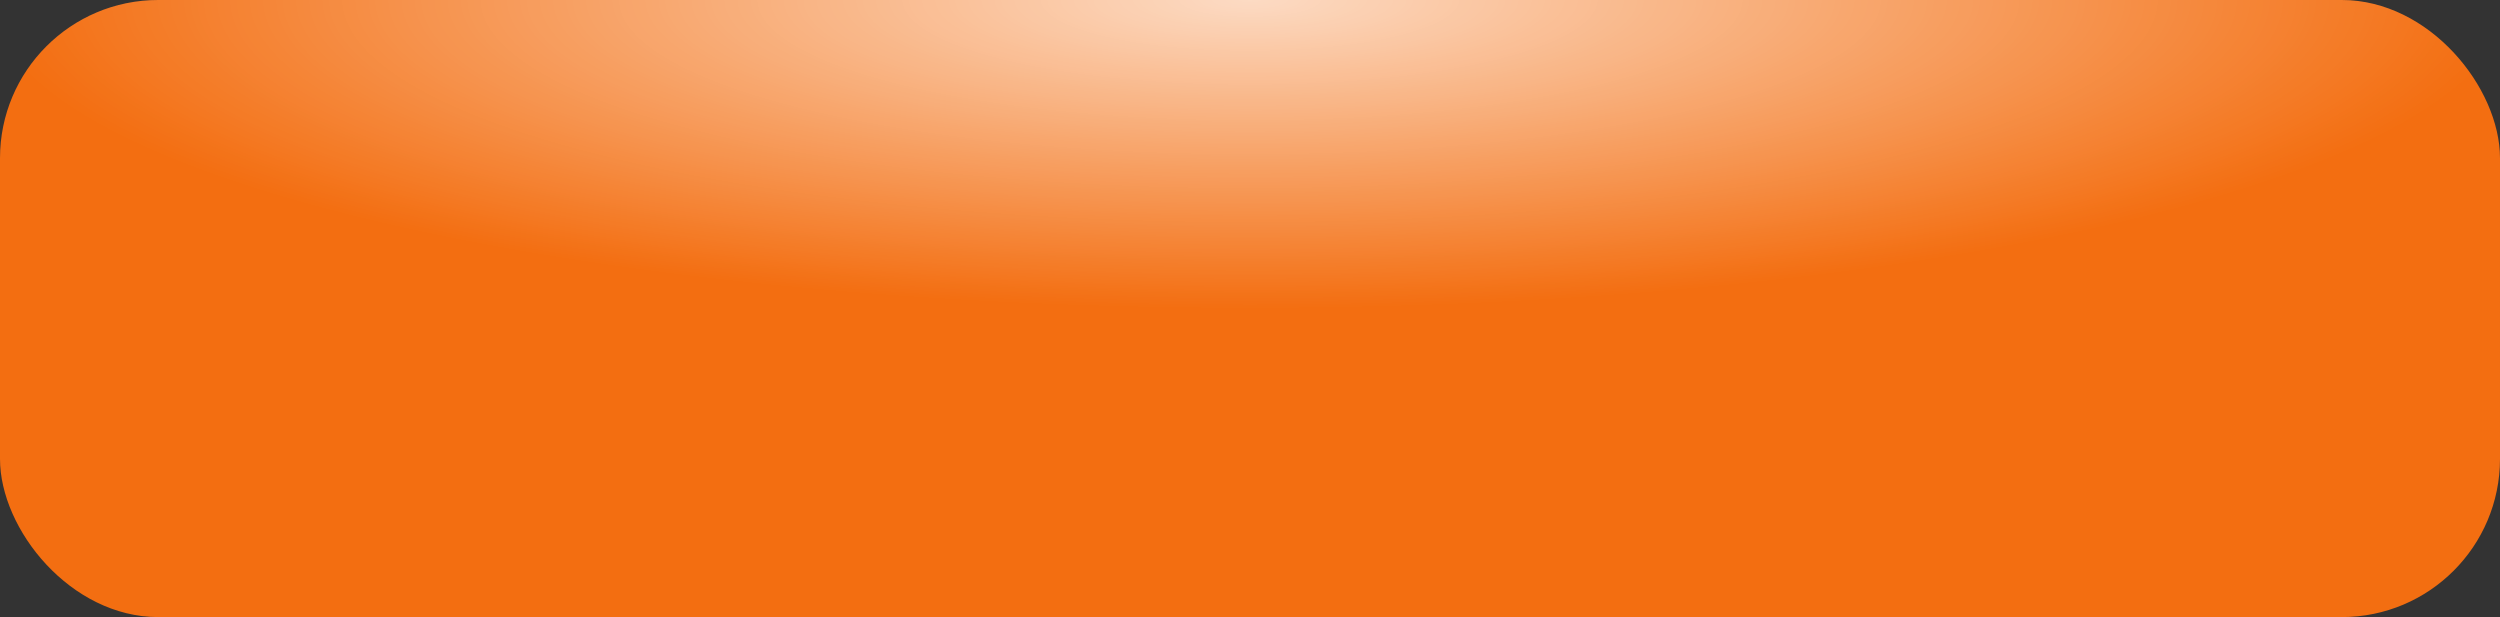 <?xml version="1.0" encoding="UTF-8"?> <svg xmlns="http://www.w3.org/2000/svg" width="316" height="78" viewBox="0 0 316 78" fill="none"><rect x="0" y="0" width="316" height="78" fill="#333333" stroke="none"/><rect width="316" height="78" rx="20" fill="#F36E11"></rect><rect width="316" height="78" rx="20" fill="url(#paint0_radial_13_1901)" fill-opacity="0.75"></rect><defs><radialGradient id="paint0_radial_13_1901" cx="0" cy="0" r="1" gradientUnits="userSpaceOnUse" gradientTransform="translate(158) scale(158 39)"><stop stop-color="white"></stop><stop offset="1" stop-color="white" stop-opacity="0"></stop></radialGradient></defs></svg> 